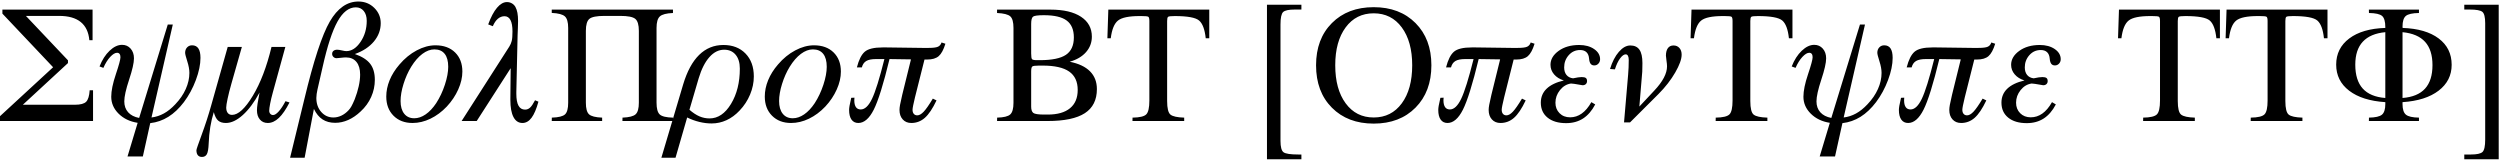 <svg 
 xmlns="http://www.w3.org/2000/svg"
 xmlns:xlink="http://www.w3.org/1999/xlink"
 width="1118px" height="72px">
<path fill-rule="evenodd"  fill="rgb(0, 0, 0)"
 d="M1102.026,71.238 L1102.026,69.094 L1104.979,69.094 C1107.627,69.094 1109.356,68.719 1110.165,67.969 C1110.973,67.218 1111.378,65.367 1111.378,62.414 L1111.378,10.387 C1111.378,7.690 1110.956,5.996 1110.112,5.304 C1109.268,4.612 1107.381,4.266 1104.452,4.266 L1102.026,4.266 L1102.026,2.121 L1117.424,2.121 L1117.424,71.238 L1102.026,71.238 ZM1074.411,45.680 L1074.411,46.559 C1074.411,48.856 1074.915,50.426 1075.923,51.270 C1076.931,52.113 1078.876,52.559 1081.759,52.605 L1081.759,54.117 L1059.365,54.117 L1059.400,52.605 C1062.282,52.559 1064.222,52.113 1065.218,51.270 C1066.214,50.426 1066.712,48.856 1066.712,46.559 L1066.712,45.680 C1059.811,45.235 1054.423,43.530 1050.550,40.564 C1046.676,37.600 1044.740,33.715 1044.740,28.910 C1044.740,24.036 1046.688,20.133 1050.585,17.203 C1054.482,14.274 1059.857,12.703 1066.712,12.492 L1066.712,12.141 C1066.712,9.657 1066.238,7.992 1065.288,7.148 C1064.339,6.305 1062.376,5.860 1059.400,5.813 L1059.365,4.301 L1081.759,4.301 L1081.759,5.813 C1078.829,5.860 1076.872,6.299 1075.888,7.131 C1074.904,7.963 1074.411,9.539 1074.411,11.859 L1074.447,12.492 C1081.337,12.727 1086.716,14.297 1090.583,17.203 C1094.450,20.110 1096.384,24.036 1096.384,28.980 C1096.384,33.715 1094.438,37.571 1090.548,40.547 C1086.657,43.524 1081.278,45.235 1074.411,45.680 ZM1066.712,14.391 C1062.247,14.813 1058.893,16.231 1056.649,18.645 C1054.404,21.059 1053.282,24.480 1053.282,28.910 C1053.282,33.574 1054.393,37.137 1056.614,39.598 C1058.834,42.059 1062.200,43.465 1066.712,43.816 L1066.712,14.391 ZM1084.501,18.715 C1082.298,16.278 1078.934,14.836 1074.411,14.391 L1074.411,43.816 C1078.911,43.465 1082.269,42.071 1084.484,39.633 C1086.698,37.195 1087.806,33.691 1087.806,29.121 C1087.806,24.621 1086.704,21.153 1084.501,18.715 ZM1036.320,9.188 C1034.773,7.852 1031.129,7.184 1025.387,7.184 C1023.699,7.184 1022.715,7.301 1022.434,7.535 C1022.152,7.770 1022.012,8.391 1022.012,9.398 L1022.012,45.188 C1022.012,48.445 1022.515,50.473 1023.523,51.270 C1024.531,52.067 1026.570,52.512 1029.641,52.605 L1029.641,54.117 L1006.508,54.117 L1006.543,52.605 C1009.730,52.559 1011.781,52.067 1012.695,51.129 C1013.609,50.192 1014.066,48.141 1014.066,44.977 L1014.066,9.398 C1014.066,8.321 1013.902,7.682 1013.574,7.482 C1013.246,7.284 1012.215,7.184 1010.480,7.184 L1009.742,7.184 C1004.937,7.184 1001.703,7.852 1000.039,9.188 C998.375,10.523 997.297,13.160 996.805,17.098 L995.293,17.098 L995.715,4.301 L1040.855,4.301 L1040.855,17.098 L1039.273,17.098 C1038.852,13.160 1037.867,10.523 1036.320,9.188 ZM988.210,9.188 C986.663,7.852 983.018,7.184 977.276,7.184 C975.589,7.184 974.604,7.301 974.323,7.535 C974.042,7.770 973.901,8.391 973.901,9.398 L973.901,45.188 C973.901,48.445 974.405,50.473 975.413,51.270 C976.420,52.067 978.459,52.512 981.530,52.605 L981.530,54.117 L958.397,54.117 L958.432,52.605 C961.620,52.559 963.671,52.067 964.585,51.129 C965.499,50.192 965.956,48.141 965.956,44.977 L965.956,9.398 C965.956,8.321 965.792,7.682 965.464,7.482 C965.135,7.284 964.104,7.184 962.370,7.184 L961.632,7.184 C956.827,7.184 953.592,7.852 951.928,9.188 C950.264,10.523 949.186,13.160 948.694,17.098 L947.182,17.098 L947.604,4.301 L992.745,4.301 L992.745,17.098 L991.163,17.098 C990.741,13.160 989.757,10.523 988.210,9.188 ZM918.953,29.262 C918.250,29.262 917.711,29.022 917.336,28.541 C916.961,28.061 916.726,27.293 916.633,26.238 C916.539,24.973 916.152,24.012 915.473,23.355 C914.793,22.700 913.844,22.371 912.625,22.371 C910.586,22.371 908.887,23.139 907.528,24.674 C906.168,26.209 905.488,28.031 905.488,30.141 C905.488,31.524 905.828,32.643 906.508,33.498 C907.188,34.354 908.172,34.864 909.461,35.027 C910.328,34.840 911.078,34.699 911.711,34.605 C912.344,34.512 912.883,34.465 913.328,34.465 C914.195,34.465 914.810,34.600 915.174,34.869 C915.537,35.139 915.719,35.602 915.719,36.258 C915.719,36.820 915.537,37.272 915.174,37.611 C914.810,37.951 914.324,38.121 913.715,38.121 C913.551,38.121 912.894,38.010 911.746,37.787 C910.598,37.565 909.531,37.418 908.547,37.348 C906.601,37.629 904.955,38.613 903.608,40.301 C902.260,41.988 901.586,43.864 901.586,45.926 C901.586,47.824 902.195,49.389 903.414,50.619 C904.633,51.850 906.215,52.465 908.160,52.465 C910.035,52.465 911.764,51.902 913.346,50.777 C914.928,49.652 916.363,47.953 917.653,45.680 L919.375,46.699 C917.899,49.512 916.088,51.610 913.944,52.992 C911.799,54.375 909.273,55.066 906.367,55.066 C902.852,55.066 900.086,54.246 898.070,52.605 C896.055,50.965 895.047,48.738 895.047,45.926 C895.047,43.418 895.914,41.332 897.649,39.668 C899.383,38.004 901.949,36.774 905.348,35.977 C903.496,35.414 902.037,34.506 900.971,33.252 C899.904,31.998 899.371,30.575 899.371,28.980 C899.371,26.590 900.584,24.516 903.010,22.758 C905.436,21.000 908.500,20.121 912.203,20.121 C914.898,20.121 917.131,20.731 918.901,21.949 C920.670,23.168 921.555,24.680 921.555,26.484 C921.555,27.258 921.303,27.914 920.799,28.453 C920.295,28.993 919.680,29.262 918.953,29.262 ZM884.061,26.625 L882.901,26.625 L878.647,43.535 C878.296,44.989 878.026,46.184 877.839,47.121 C877.651,48.059 877.557,48.715 877.557,49.090 C877.557,49.863 877.745,50.473 878.120,50.918 C878.495,51.363 879.010,51.586 879.667,51.586 C880.557,51.586 881.518,51.041 882.550,49.951 C883.581,48.861 884.940,46.910 886.628,44.098 L888.280,44.906 C886.545,48.562 884.805,51.159 883.059,52.693 C881.313,54.228 879.292,54.996 876.995,54.996 C875.401,54.996 874.124,54.463 873.163,53.396 C872.202,52.330 871.722,50.918 871.722,49.160 C871.722,48.575 871.803,47.819 871.968,46.893 C872.131,45.967 872.460,44.461 872.952,42.375 L876.854,26.555 L867.257,26.414 C864.561,37.547 862.212,45.094 860.208,49.055 C858.204,53.016 855.901,54.996 853.300,54.996 C851.987,54.996 850.973,54.492 850.259,53.484 C849.544,52.477 849.186,51.036 849.186,49.160 C849.186,48.692 849.251,48.076 849.380,47.314 C849.509,46.553 849.761,45.363 850.136,43.746 L851.577,43.676 C851.577,43.816 851.565,44.016 851.542,44.273 C851.518,44.532 851.507,44.719 851.507,44.836 C851.507,46.172 851.747,47.191 852.227,47.895 C852.708,48.598 853.428,48.949 854.390,48.949 C856.218,48.949 857.893,47.373 859.417,44.221 C860.940,41.069 862.792,35.133 864.972,26.414 L861.210,26.414 C859.288,26.414 857.840,26.701 856.868,27.275 C855.895,27.850 855.233,28.805 854.882,30.141 L852.667,30.141 C853.534,26.743 854.711,24.405 856.200,23.127 C857.688,21.850 860.342,21.211 864.163,21.211 L865.991,21.211 L881.811,21.422 L884.765,21.422 C886.780,21.422 888.169,21.246 888.931,20.895 C889.692,20.543 890.225,19.910 890.530,18.996 L892.253,19.559 C891.432,22.230 890.436,24.076 889.265,25.096 C888.092,26.115 886.358,26.625 884.061,26.625 ZM838.974,45.680 C836.841,48.492 834.527,50.678 832.031,52.236 C829.535,53.795 826.833,54.738 823.927,55.066 L820.623,69.973 L813.767,69.973 L818.302,54.926 C814.833,54.386 811.997,53.027 809.795,50.848 C807.591,48.668 806.490,46.137 806.490,43.254 C806.490,40.629 807.175,37.283 808.547,33.217 C809.918,29.151 810.603,26.613 810.603,25.605 C810.603,24.950 810.474,24.451 810.216,24.111 C809.958,23.772 809.584,23.602 809.091,23.602 C808.200,23.602 807.181,24.217 806.033,25.447 C804.884,26.678 803.865,28.312 802.974,30.352 L801.252,29.719 C802.400,26.789 803.900,24.445 805.752,22.688 C807.603,20.930 809.466,20.051 811.341,20.051 C812.888,20.051 814.159,20.613 815.156,21.738 C816.152,22.863 816.650,24.317 816.650,26.098 C816.650,28.090 815.929,31.260 814.488,35.607 C813.047,39.955 812.326,43.196 812.326,45.328 C812.326,47.297 812.894,48.920 814.031,50.197 C815.167,51.475 816.814,52.324 818.970,52.746 L831.767,10.980 L834.017,10.980 L824.490,52.535 C826.435,52.301 828.281,51.703 830.027,50.742 C831.773,49.781 833.478,48.410 835.142,46.629 C837.181,44.496 838.740,42.223 839.818,39.809 C840.896,37.395 841.435,34.992 841.435,32.602 C841.435,31.102 841.119,29.367 840.486,27.398 C839.853,25.430 839.537,24.164 839.537,23.602 C839.537,22.617 839.830,21.815 840.416,21.193 C841.001,20.573 841.740,20.262 842.630,20.262 C843.896,20.262 844.839,20.731 845.461,21.668 C846.081,22.606 846.392,24.012 846.392,25.887 C846.392,28.817 845.707,32.115 844.336,35.783 C842.964,39.452 841.177,42.750 838.974,45.680 ZM797.051,9.188 C795.504,7.852 791.859,7.184 786.117,7.184 C784.430,7.184 783.446,7.301 783.164,7.535 C782.883,7.770 782.742,8.391 782.742,9.398 L782.742,45.188 C782.742,48.445 783.246,50.473 784.254,51.270 C785.262,52.067 787.301,52.512 790.371,52.605 L790.371,54.117 L767.239,54.117 L767.274,52.605 C770.461,52.559 772.512,52.067 773.426,51.129 C774.340,50.192 774.797,48.141 774.797,44.977 L774.797,9.398 C774.797,8.321 774.633,7.682 774.305,7.482 C773.977,7.284 772.945,7.184 771.211,7.184 L770.473,7.184 C765.668,7.184 762.434,7.852 760.770,9.188 C759.105,10.523 758.028,13.160 757.535,17.098 L756.024,17.098 L756.446,4.301 L801.586,4.301 L801.586,17.098 L800.004,17.098 C799.582,13.160 798.598,10.523 797.051,9.188 ZM741.698,42.023 L728.937,54.750 L726.265,54.750 L728.093,33.445 C728.186,32.320 728.257,31.230 728.304,30.176 C728.350,29.121 728.374,28.008 728.374,26.836 C728.374,26.016 728.257,25.389 728.023,24.955 C727.788,24.522 727.448,24.305 727.003,24.305 C726.230,24.305 725.391,24.914 724.489,26.133 C723.587,27.352 722.819,28.980 722.187,31.020 L720.007,30.844 C720.991,27.633 722.310,25.078 723.962,23.180 C725.614,21.281 727.319,20.332 729.077,20.332 C730.928,20.332 732.294,20.971 733.173,22.248 C734.052,23.526 734.491,25.512 734.491,28.207 C734.491,28.746 734.479,29.420 734.456,30.229 C734.432,31.037 734.421,31.582 734.421,31.863 L734.421,32.004 L733.120,47.648 L739.800,40.512 C741.698,38.496 743.122,36.586 744.071,34.781 C745.021,32.977 745.495,31.266 745.495,29.648 C745.495,29.016 745.413,28.166 745.249,27.100 C745.085,26.033 745.003,25.301 745.003,24.902 C745.003,23.449 745.296,22.324 745.882,21.527 C746.467,20.731 747.300,20.332 748.378,20.332 C749.479,20.332 750.364,20.707 751.032,21.457 C751.700,22.207 752.034,23.203 752.034,24.445 C752.034,26.438 751.079,29.092 749.169,32.408 C747.258,35.725 744.768,38.930 741.698,42.023 ZM712.959,29.262 C712.256,29.262 711.716,29.022 711.342,28.541 C710.966,28.061 710.732,27.293 710.638,26.238 C710.544,24.973 710.158,24.012 709.478,23.355 C708.798,22.700 707.849,22.371 706.631,22.371 C704.592,22.371 702.892,23.139 701.533,24.674 C700.173,26.209 699.494,28.031 699.494,30.141 C699.494,31.524 699.833,32.643 700.513,33.498 C701.193,34.354 702.177,34.864 703.467,35.027 C704.333,34.840 705.084,34.699 705.717,34.605 C706.349,34.512 706.888,34.465 707.334,34.465 C708.201,34.465 708.816,34.600 709.179,34.869 C709.543,35.139 709.724,35.602 709.724,36.258 C709.724,36.820 709.543,37.272 709.179,37.611 C708.816,37.951 708.330,38.121 707.720,38.121 C707.556,38.121 706.900,38.010 705.752,37.787 C704.603,37.565 703.537,37.418 702.552,37.348 C700.607,37.629 698.961,38.613 697.613,40.301 C696.265,41.988 695.592,43.864 695.592,45.926 C695.592,47.824 696.201,49.389 697.420,50.619 C698.638,51.850 700.220,52.465 702.166,52.465 C704.041,52.465 705.769,51.902 707.351,50.777 C708.933,49.652 710.369,47.953 711.658,45.680 L713.381,46.699 C711.904,49.512 710.094,51.610 707.949,52.992 C705.804,54.375 703.279,55.066 700.373,55.066 C696.857,55.066 694.091,54.246 692.076,52.605 C690.060,50.965 689.052,48.738 689.052,45.926 C689.052,43.418 689.919,41.332 691.654,39.668 C693.388,38.004 695.955,36.774 699.353,35.977 C697.502,35.414 696.043,34.506 694.976,33.252 C693.910,31.998 693.377,30.575 693.377,28.980 C693.377,26.590 694.590,24.516 697.015,22.758 C699.441,21.000 702.505,20.121 706.209,20.121 C708.904,20.121 711.136,20.731 712.906,21.949 C714.675,23.168 715.560,24.680 715.560,26.484 C715.560,27.258 715.308,27.914 714.804,28.453 C714.300,28.993 713.685,29.262 712.959,29.262 ZM678.067,26.625 L676.907,26.625 L672.653,43.535 C672.301,44.989 672.032,46.184 671.844,47.121 C671.656,48.059 671.563,48.715 671.563,49.090 C671.563,49.863 671.750,50.473 672.125,50.918 C672.500,51.363 673.016,51.586 673.672,51.586 C674.563,51.586 675.524,51.041 676.555,49.951 C677.586,48.861 678.946,46.910 680.633,44.098 L682.286,44.906 C680.551,48.562 678.811,51.159 677.065,52.693 C675.319,54.228 673.297,54.996 671.000,54.996 C669.406,54.996 668.129,54.463 667.168,53.396 C666.207,52.330 665.727,50.918 665.727,49.160 C665.727,48.575 665.809,47.819 665.973,46.893 C666.137,45.967 666.465,44.461 666.958,42.375 L670.860,26.555 L661.262,26.414 C658.567,37.547 656.217,45.094 654.213,49.055 C652.209,53.016 649.907,54.996 647.305,54.996 C645.992,54.996 644.979,54.492 644.264,53.484 C643.549,52.477 643.192,51.036 643.192,49.160 C643.192,48.692 643.257,48.076 643.385,47.314 C643.514,46.553 643.766,45.363 644.141,43.746 L645.583,43.676 C645.583,43.816 645.570,44.016 645.547,44.273 C645.524,44.532 645.512,44.719 645.512,44.836 C645.512,46.172 645.752,47.191 646.233,47.895 C646.713,48.598 647.434,48.949 648.395,48.949 C650.223,48.949 651.899,47.373 653.422,44.221 C654.946,41.069 656.797,35.133 658.977,26.414 L655.215,26.414 C653.293,26.414 651.846,26.701 650.874,27.275 C649.901,27.850 649.239,28.805 648.887,30.141 L646.672,30.141 C647.539,26.743 648.717,24.405 650.206,23.127 C651.694,21.850 654.348,21.211 658.168,21.211 L659.997,21.211 L675.817,21.422 L678.770,21.422 C680.785,21.422 682.174,21.246 682.936,20.895 C683.697,20.543 684.231,19.910 684.536,18.996 L686.258,19.559 C685.438,22.230 684.442,24.076 683.270,25.096 C682.098,26.115 680.364,26.625 678.067,26.625 ZM614.312,55.277 C606.577,55.277 600.349,52.904 595.626,48.158 C590.903,43.412 588.542,37.090 588.542,29.191 C588.542,21.340 590.903,15.047 595.626,10.313 C600.349,5.578 606.577,3.211 614.312,3.211 C622.069,3.211 628.309,5.584 633.032,10.330 C637.755,15.076 640.116,21.364 640.116,29.191 C640.116,37.043 637.755,43.354 633.032,48.123 C628.309,52.893 622.069,55.277 614.312,55.277 ZM626.880,12.264 C623.774,8.057 619.585,5.953 614.312,5.953 C609.061,5.953 604.884,8.051 601.779,12.246 C598.673,16.442 597.120,22.090 597.120,29.191 C597.120,36.317 598.673,41.988 601.779,46.207 C604.884,50.426 609.061,52.535 614.312,52.535 C619.585,52.535 623.774,50.426 626.880,46.207 C629.985,41.988 631.538,36.317 631.538,29.191 C631.538,22.113 629.985,16.471 626.880,12.264 ZM566.588,2.121 L581.986,2.121 L581.986,4.266 L579.033,4.266 C576.361,4.266 574.627,4.635 573.830,5.374 C573.033,6.113 572.635,7.972 572.635,10.950 L572.635,63.005 C572.635,65.711 573.086,67.402 573.988,68.079 C574.890,68.755 577.100,69.094 580.615,69.094 L581.986,69.094 L581.986,71.238 L566.588,71.238 L566.588,2.121 ZM536.249,9.188 C534.703,7.852 531.058,7.184 525.316,7.184 C523.628,7.184 522.644,7.301 522.363,7.535 C522.081,7.770 521.941,8.391 521.941,9.398 L521.941,45.188 C521.941,48.445 522.445,50.473 523.453,51.270 C524.460,52.067 526.499,52.512 529.570,52.605 L529.570,54.117 L506.437,54.117 L506.472,52.605 C509.659,52.559 511.710,52.067 512.624,51.129 C513.538,50.192 513.995,48.141 513.995,44.977 L513.995,9.398 C513.995,8.321 513.831,7.682 513.503,7.482 C513.175,7.284 512.144,7.184 510.410,7.184 L509.671,7.184 C504.866,7.184 501.632,7.852 499.968,9.188 C498.304,10.523 497.226,13.160 496.734,17.098 L495.222,17.098 L495.644,4.301 L540.785,4.301 L540.785,17.098 L539.203,17.098 C538.781,13.160 537.796,10.523 536.249,9.188 ZM490.529,39.844 C490.529,44.695 488.730,48.287 485.133,50.619 C481.535,52.952 475.986,54.117 468.486,54.117 L445.881,54.117 L445.916,52.605 C448.869,52.535 450.826,52.055 451.787,51.164 C452.748,50.274 453.229,48.551 453.229,45.996 L453.229,12.492 C453.229,9.891 452.748,8.162 451.787,7.307 C450.826,6.451 448.857,5.953 445.881,5.813 L445.881,4.301 L469.787,4.301 C475.646,4.301 480.193,5.368 483.428,7.500 C486.662,9.633 488.279,12.598 488.279,16.395 C488.279,19.020 487.412,21.322 485.678,23.303 C483.943,25.284 481.506,26.719 478.365,27.609 C482.373,28.406 485.402,29.836 487.453,31.898 C489.504,33.961 490.529,36.609 490.529,39.844 ZM480.229,16.746 C480.229,13.301 479.162,10.782 477.029,9.188 C474.896,7.594 471.498,6.797 466.834,6.797 C464.162,6.797 462.545,7.014 461.983,7.447 C461.420,7.881 461.139,8.965 461.139,10.699 L461.139,23.883 C461.139,25.313 461.267,26.174 461.525,26.467 C461.783,26.760 462.545,26.906 463.811,26.906 L464.971,26.906 C470.408,26.906 474.310,26.110 476.678,24.516 C479.045,22.922 480.229,20.332 480.229,16.746 ZM478.137,32.004 C475.593,30.223 471.638,29.332 466.272,29.332 L464.619,29.332 C462.978,29.332 461.988,29.467 461.649,29.736 C461.309,30.006 461.139,30.738 461.139,31.934 L461.139,47.648 C461.139,49.055 461.455,50.004 462.088,50.496 C462.721,50.988 464.350,51.234 466.975,51.234 L468.557,51.234 C472.892,51.234 476.209,50.291 478.506,48.404 C480.803,46.518 481.951,43.793 481.951,40.230 C481.951,36.528 480.680,33.785 478.137,32.004 ZM414.593,26.625 L413.433,26.625 L409.179,43.535 C408.828,44.989 408.558,46.184 408.371,47.121 C408.183,48.059 408.089,48.715 408.089,49.090 C408.089,49.863 408.277,50.473 408.652,50.918 C409.027,51.363 409.542,51.586 410.199,51.586 C411.089,51.586 412.050,51.041 413.082,49.951 C414.113,48.861 415.472,46.910 417.160,44.098 L418.812,44.906 C417.077,48.562 415.337,51.159 413.591,52.693 C411.845,54.228 409.824,54.996 407.527,54.996 C405.933,54.996 404.656,54.463 403.695,53.396 C402.734,52.330 402.253,50.918 402.253,49.160 C402.253,48.575 402.335,47.819 402.500,46.893 C402.663,45.967 402.992,44.461 403.484,42.375 L407.386,26.555 L397.789,26.414 C395.093,37.547 392.744,45.094 390.740,49.055 C388.736,53.016 386.433,54.996 383.832,54.996 C382.519,54.996 381.505,54.492 380.791,53.484 C380.076,52.477 379.718,51.036 379.718,49.160 C379.718,48.692 379.783,48.076 379.912,47.314 C380.041,46.553 380.293,45.363 380.668,43.746 L382.109,43.676 C382.109,43.816 382.097,44.016 382.074,44.273 C382.050,44.532 382.039,44.719 382.039,44.836 C382.039,46.172 382.279,47.191 382.759,47.895 C383.239,48.598 383.960,48.949 384.921,48.949 C386.750,48.949 388.425,47.373 389.949,44.221 C391.472,41.069 393.324,35.133 395.503,26.414 L391.742,26.414 C389.820,26.414 388.372,26.701 387.400,27.275 C386.427,27.850 385.765,28.805 385.414,30.141 L383.199,30.141 C384.066,26.743 385.243,24.405 386.732,23.127 C388.220,21.850 390.874,21.211 394.695,21.211 L396.523,21.211 L412.343,21.422 L415.296,21.422 C417.312,21.422 418.701,21.246 419.462,20.895 C420.224,20.543 420.757,19.910 421.062,18.996 L422.785,19.559 C421.964,22.230 420.968,24.076 419.796,25.096 C418.624,26.115 416.890,26.625 414.593,26.625 ZM369.084,47.648 C366.857,49.992 364.420,51.803 361.772,53.080 C359.123,54.357 356.451,54.996 353.756,54.996 C350.240,54.996 347.404,53.912 345.248,51.744 C343.092,49.577 342.014,46.723 342.014,43.184 C342.014,40.746 342.512,38.309 343.508,35.871 C344.504,33.434 345.974,31.090 347.920,28.840 C350.217,26.145 352.789,24.041 355.637,22.529 C358.485,21.018 361.280,20.262 364.022,20.262 C367.701,20.262 370.625,21.328 372.793,23.461 C374.961,25.594 376.045,28.442 376.045,32.004 C376.045,34.582 375.430,37.248 374.199,40.002 C372.969,42.756 371.264,45.305 369.084,47.648 ZM368.135,24.076 C367.080,22.752 365.545,22.090 363.530,22.090 C361.748,22.090 359.961,22.758 358.168,24.094 C356.375,25.430 354.705,27.352 353.158,29.859 C351.752,32.157 350.610,34.717 349.731,37.541 C348.852,40.366 348.412,42.914 348.412,45.188 C348.412,47.602 348.951,49.489 350.030,50.848 C351.107,52.207 352.607,52.887 354.530,52.887 C356.240,52.887 357.940,52.307 359.627,51.146 C361.315,49.986 362.885,48.316 364.338,46.137 C365.932,43.676 367.226,40.928 368.223,37.893 C369.219,34.858 369.717,32.180 369.717,29.859 C369.717,27.328 369.190,25.401 368.135,24.076 ZM330.747,49.441 C328.966,51.340 327.014,52.776 324.894,53.748 C322.772,54.720 320.552,55.207 318.231,55.207 C316.450,55.207 314.622,54.979 312.747,54.521 C310.872,54.064 309.056,53.403 307.298,52.535 L302.095,70.535 L295.767,70.535 L300.646,54.117 L278.347,54.117 L278.383,52.605 C281.359,52.488 283.322,51.985 284.271,51.094 C285.220,50.203 285.695,48.481 285.695,45.926 L285.695,13.793 C285.695,11.121 285.168,9.340 284.113,8.449 C283.058,7.559 280.808,7.113 277.363,7.113 L270.297,7.113 C266.874,7.113 264.636,7.553 263.582,8.432 C262.527,9.311 262.000,11.098 262.000,13.793 L262.000,45.926 C262.000,48.504 262.468,50.232 263.406,51.111 C264.343,51.990 266.300,52.488 269.277,52.605 L269.277,54.117 L246.742,54.117 L246.777,52.605 C249.777,52.512 251.746,52.025 252.683,51.146 C253.620,50.268 254.090,48.527 254.090,45.926 L254.090,12.492 C254.090,9.961 253.603,8.244 252.631,7.342 C251.658,6.440 249.695,5.918 246.742,5.777 L246.742,4.301 L300.953,4.301 L300.953,5.813 C298.023,5.930 296.066,6.440 295.082,7.342 C294.097,8.244 293.605,9.961 293.605,12.492 L293.605,45.926 C293.605,48.551 294.080,50.303 295.029,51.182 C295.978,52.061 297.952,52.535 300.953,52.605 L300.953,53.085 L305.505,37.770 C307.263,31.911 309.647,27.504 312.659,24.551 C315.671,21.598 319.286,20.121 323.505,20.121 C327.630,20.121 330.928,21.399 333.401,23.953 C335.874,26.508 337.110,29.918 337.110,34.184 C337.110,36.903 336.553,39.598 335.440,42.270 C334.327,44.941 332.762,47.332 330.747,49.441 ZM328.972,24.480 C327.718,22.981 326.012,22.230 323.856,22.230 C321.419,22.230 319.221,23.326 317.265,25.518 C315.307,27.709 313.708,30.856 312.466,34.957 L308.317,49.090 C309.887,50.449 311.387,51.434 312.817,52.043 C314.247,52.653 315.747,52.957 317.317,52.957 C321.091,52.957 324.290,50.789 326.915,46.453 C329.540,42.117 330.853,36.868 330.853,30.703 C330.853,28.055 330.225,25.981 328.972,24.480 ZM233.647,54.996 C231.889,54.996 230.547,54.112 229.621,52.342 C228.695,50.572 228.233,48.000 228.233,44.625 L228.233,44.238 L228.373,30.492 L213.186,54.117 L206.436,54.117 L227.741,20.859 C228.256,20.063 228.625,19.207 228.848,18.293 C229.071,17.379 229.182,15.973 229.182,14.074 C229.182,11.824 228.883,10.125 228.286,8.977 C227.688,7.828 226.803,7.254 225.631,7.254 C224.529,7.254 223.533,7.635 222.643,8.396 C221.752,9.158 221.002,10.266 220.393,11.719 L218.319,10.910 C219.514,7.653 220.826,5.174 222.256,3.475 C223.686,1.776 225.174,0.926 226.721,0.926 C227.495,0.926 228.215,1.114 228.883,1.488 C229.551,1.863 230.084,2.391 230.483,3.070 C230.905,3.844 231.209,4.740 231.397,5.760 C231.584,6.779 231.678,7.992 231.678,9.398 C231.678,10.149 231.648,11.256 231.590,12.721 C231.531,14.186 231.490,15.211 231.467,15.797 L230.905,41.145 L230.905,41.953 C230.905,44.321 231.227,46.090 231.871,47.262 C232.516,48.434 233.494,49.020 234.807,49.020 C235.651,49.020 236.395,48.727 237.039,48.141 C237.684,47.555 238.428,46.453 239.272,44.836 L240.784,45.469 C239.893,48.727 238.868,51.129 237.707,52.676 C236.547,54.223 235.194,54.996 233.647,54.996 ZM199.810,47.648 C197.583,49.992 195.145,51.803 192.497,53.080 C189.848,54.357 187.177,54.996 184.482,54.996 C180.966,54.996 178.130,53.912 175.974,51.744 C173.817,49.577 172.739,46.723 172.739,43.184 C172.739,40.746 173.237,38.309 174.234,35.871 C175.229,33.434 176.700,31.090 178.646,28.840 C180.942,26.145 183.515,24.041 186.362,22.529 C189.210,21.018 192.005,20.262 194.747,20.262 C198.427,20.262 201.351,21.328 203.519,23.461 C205.686,25.594 206.771,28.442 206.771,32.004 C206.771,34.582 206.155,37.248 204.925,40.002 C203.694,42.756 201.989,45.305 199.810,47.648 ZM198.860,24.076 C197.806,22.752 196.270,22.090 194.255,22.090 C192.474,22.090 190.687,22.758 188.894,24.094 C187.101,25.430 185.431,27.352 183.884,29.859 C182.478,32.157 181.335,34.717 180.456,37.541 C179.577,40.366 179.138,42.914 179.138,45.188 C179.138,47.602 179.677,49.489 180.755,50.848 C181.833,52.207 183.333,52.887 185.255,52.887 C186.966,52.887 188.665,52.307 190.353,51.146 C192.040,49.986 193.610,48.316 195.064,46.137 C196.657,43.676 197.952,40.928 198.948,37.893 C199.944,34.858 200.443,32.180 200.443,29.859 C200.443,27.328 199.915,25.401 198.860,24.076 ZM158.695,24.164 C161.859,25.266 164.138,26.713 165.533,28.506 C166.927,30.299 167.625,32.695 167.625,35.695 C167.625,38.367 167.080,40.922 165.990,43.359 C164.900,45.797 163.324,47.965 161.262,49.863 C159.504,51.528 157.664,52.787 155.742,53.643 C153.820,54.498 151.875,54.926 149.906,54.926 C147.679,54.926 145.787,54.416 144.228,53.396 C142.669,52.377 141.386,50.812 140.379,48.703 L136.230,70.535 L129.726,70.535 L136.090,44.414 C140.215,27.211 144.011,15.621 147.480,9.645 C150.949,3.668 155.215,0.680 160.277,0.680 C163.090,0.680 165.457,1.629 167.379,3.527 C169.300,5.426 170.262,7.699 170.262,10.348 C170.262,13.371 169.248,16.102 167.221,18.539 C165.193,20.977 162.351,22.852 158.695,24.164 ZM162.668,4.916 C161.777,3.826 160.594,3.281 159.117,3.281 C156.023,3.281 153.299,5.391 150.943,9.609 C148.588,13.828 146.367,20.602 144.281,29.930 L141.961,40.090 C141.820,40.723 141.703,41.368 141.609,42.023 C141.515,42.680 141.469,43.278 141.469,43.816 C141.469,46.325 142.195,48.404 143.648,50.057 C145.101,51.709 146.918,52.535 149.098,52.535 C150.316,52.535 151.506,52.260 152.666,51.709 C153.826,51.159 154.898,50.355 155.883,49.301 C156.351,48.809 156.779,48.217 157.166,47.525 C157.553,46.834 158.039,45.797 158.625,44.414 C159.398,42.422 159.996,40.477 160.418,38.578 C160.840,36.680 161.051,34.945 161.051,33.375 C161.051,30.938 160.500,29.045 159.398,27.697 C158.296,26.350 156.738,25.676 154.723,25.676 C154.090,25.676 153.310,25.735 152.385,25.852 C151.458,25.969 150.843,26.027 150.539,26.027 C149.976,26.027 149.502,25.840 149.115,25.465 C148.728,25.090 148.535,24.633 148.535,24.094 C148.535,23.508 148.740,23.051 149.150,22.723 C149.560,22.395 150.117,22.230 150.820,22.230 C151.289,22.230 151.974,22.336 152.877,22.547 C153.779,22.758 154.441,22.863 154.863,22.863 C157.230,22.863 159.346,21.498 161.209,18.768 C163.072,16.037 164.004,12.891 164.004,9.328 C164.004,7.477 163.558,6.006 162.668,4.916 ZM119.760,54.996 C118.284,54.996 117.106,54.480 116.227,53.449 C115.348,52.418 114.909,51.036 114.909,49.301 C114.909,48.551 115.002,47.549 115.190,46.295 C115.377,45.041 115.670,43.407 116.069,41.391 C113.725,45.703 111.235,49.049 108.598,51.428 C105.961,53.807 103.436,54.996 101.022,54.996 C99.522,54.996 98.362,54.632 97.542,53.906 C96.721,53.180 96.077,51.926 95.608,50.145 C94.952,52.207 94.430,54.416 94.044,56.771 C93.657,59.127 93.417,61.593 93.323,64.172 C93.229,66.515 92.960,68.103 92.514,68.936 C92.069,69.767 91.331,70.184 90.299,70.184 C89.503,70.184 88.893,69.925 88.471,69.410 C88.049,68.894 87.838,68.145 87.838,67.160 C87.838,66.809 88.629,64.488 90.211,60.199 C91.794,55.910 93.194,51.598 94.413,47.262 L101.831,21.000 L108.159,21.000 L103.483,37.418 C102.756,39.973 102.188,42.217 101.778,44.150 C101.368,46.084 101.163,47.391 101.163,48.070 C101.163,49.125 101.391,49.940 101.848,50.514 C102.305,51.088 102.944,51.375 103.764,51.375 C106.529,51.375 109.629,48.527 113.063,42.832 C116.496,37.137 119.280,29.859 121.413,21.000 L127.600,21.000 L121.975,41.461 C121.483,43.242 121.096,44.866 120.815,46.330 C120.534,47.795 120.393,48.856 120.393,49.512 C120.393,50.074 120.557,50.537 120.885,50.900 C121.213,51.264 121.624,51.445 122.116,51.445 C122.842,51.445 123.698,50.895 124.682,49.793 C125.667,48.692 126.662,47.180 127.670,45.258 L129.463,45.820 C127.893,48.914 126.311,51.217 124.717,52.729 C123.123,54.240 121.471,54.996 119.760,54.996 ZM82.232,45.680 C80.099,48.492 77.784,50.678 75.288,52.236 C72.792,53.795 70.091,54.738 67.185,55.066 L63.880,69.973 L57.025,69.973 L61.560,54.926 C58.091,54.386 55.255,53.027 53.052,50.848 C50.849,48.668 49.747,46.137 49.747,43.254 C49.747,40.629 50.433,37.283 51.804,33.217 C53.175,29.151 53.861,26.613 53.861,25.605 C53.861,24.950 53.732,24.451 53.474,24.111 C53.216,23.772 52.841,23.602 52.349,23.602 C51.458,23.602 50.438,24.217 49.290,25.447 C48.142,26.678 47.122,28.312 46.232,30.352 L44.509,29.719 C45.658,26.789 47.157,24.445 49.009,22.688 C50.860,20.930 52.724,20.051 54.599,20.051 C56.146,20.051 57.417,20.613 58.413,21.738 C59.409,22.863 59.908,24.317 59.908,26.098 C59.908,28.090 59.187,31.260 57.745,35.607 C56.304,39.955 55.583,43.196 55.583,45.328 C55.583,47.297 56.151,48.920 57.288,50.197 C58.425,51.475 60.071,52.324 62.228,52.746 L75.025,10.980 L77.275,10.980 L67.747,52.535 C69.692,52.301 71.538,51.703 73.284,50.742 C75.030,49.781 76.735,48.410 78.400,46.629 C80.439,44.496 81.997,42.223 83.075,39.809 C84.153,37.395 84.693,34.992 84.693,32.602 C84.693,31.102 84.376,29.367 83.743,27.398 C83.111,25.430 82.794,24.164 82.794,23.602 C82.794,22.617 83.087,21.815 83.673,21.193 C84.259,20.573 84.997,20.262 85.888,20.262 C87.154,20.262 88.097,20.731 88.718,21.668 C89.339,22.606 89.650,24.012 89.650,25.887 C89.650,28.817 88.964,32.115 87.593,35.783 C86.222,39.452 84.434,42.750 82.232,45.680 ZM-0.016,51.973 L23.750,30.070 L1.074,6.094 L1.074,4.301 L41.398,4.301 L41.398,17.977 L39.957,17.977 C39.629,14.368 38.340,11.654 36.090,9.838 C33.840,8.022 30.641,7.113 26.492,7.113 L11.586,7.113 L30.395,26.977 L30.395,28.207 L10.215,46.840 L33.488,46.840 C35.972,46.840 37.654,46.395 38.533,45.504 C39.412,44.613 39.933,42.902 40.098,40.371 L41.609,40.371 L41.609,54.117 L-0.016,54.117 L-0.016,51.973 Z"/>
</svg>
